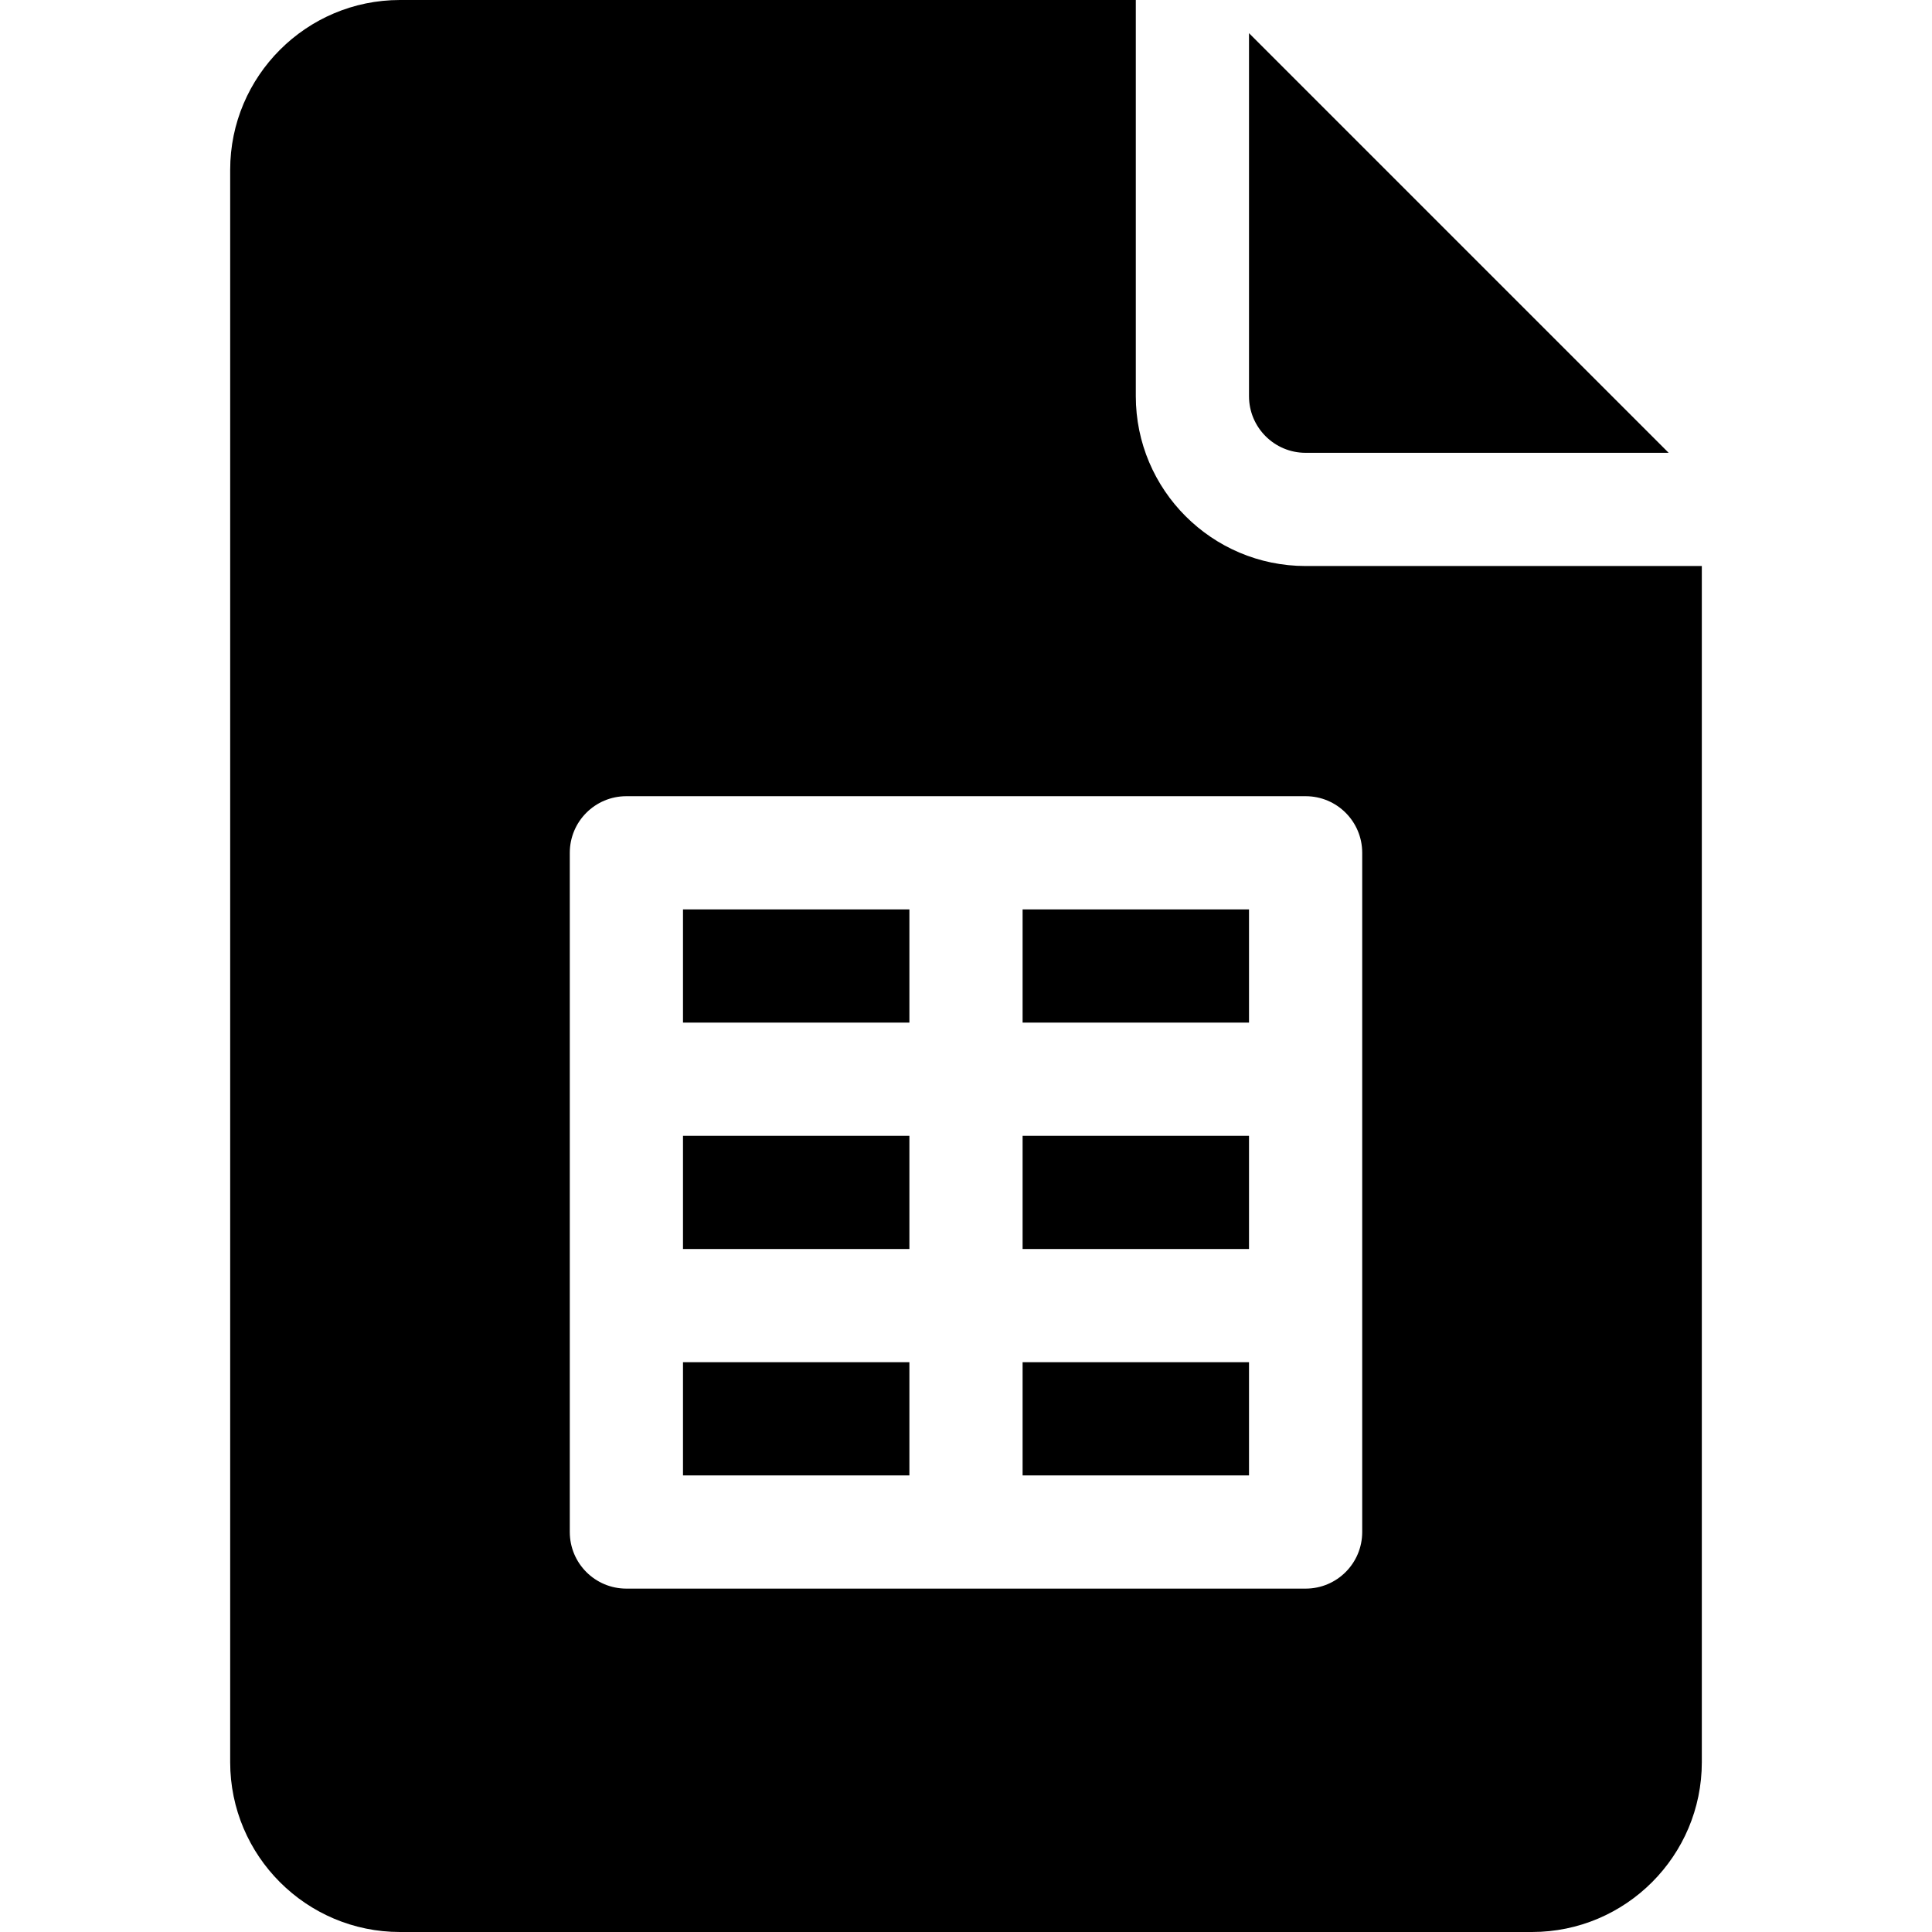 <svg id="Capa_1" enable-background="new 0 0 512 512" height="512" viewBox="0 0 512 512" width="512" xmlns="http://www.w3.org/2000/svg"><path d="m346 120h96.211l-111.211-111.211v96.211c0 8.276 6.724 15 15 15z"/><path d="m271 241h60v30h-60z"/><path d="m271 301h60v30h-60z"/><path d="m181 301h60v30h-60z"/><path d="m271 361h60v30h-60z"/><path d="m106 512h300c24.814 0 45-20.186 45-45v-317h-105c-24.814 0-45-20.186-45-45v-105h-195c-24.814 0-45 20.186-45 45v422c0 24.814 20.186 45 45 45zm45-286c0-8.291 6.709-15 15-15h180c8.291 0 15 6.709 15 15v180c0 8.291-6.709 15-15 15h-180c-8.291 0-15-6.709-15-15z"/><path d="m181 361h60v30h-60z"/><path d="m181 241h60v30h-60z"/></svg>
